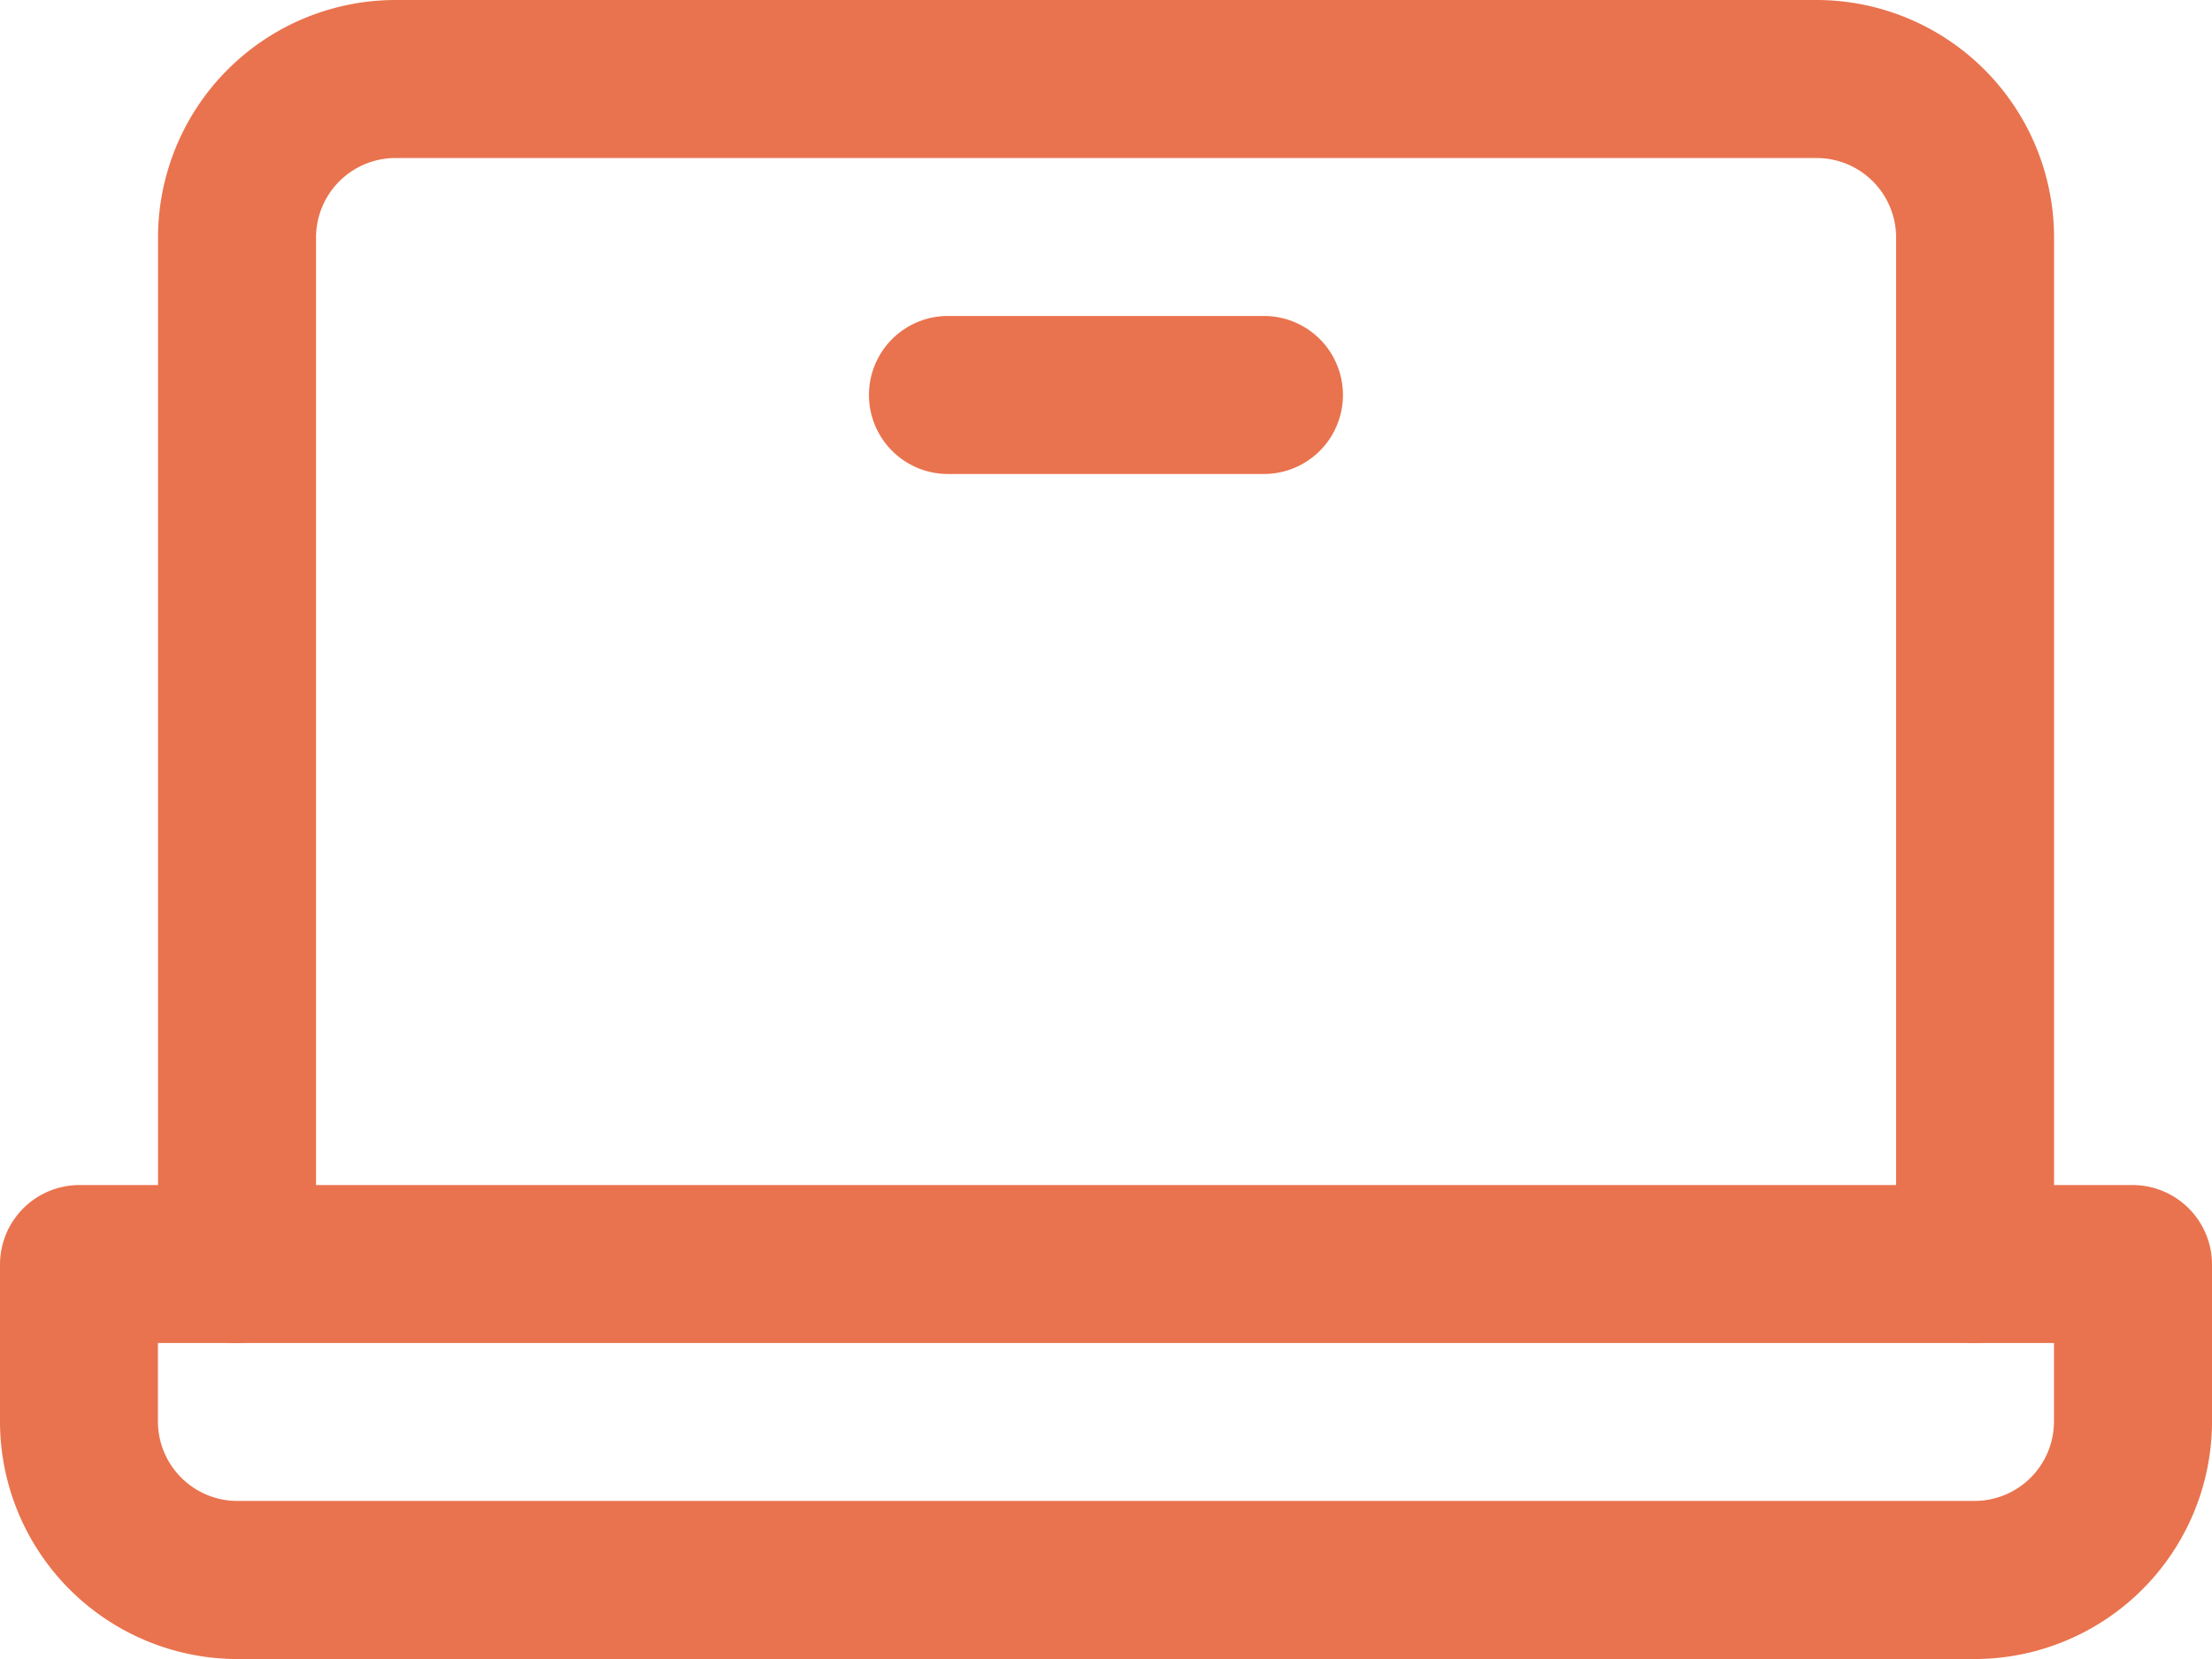 <svg xmlns="http://www.w3.org/2000/svg" width="27.814" height="20.861" viewBox="0 0 27.814 20.861">
  <g id="Group_458" data-name="Group 458" transform="translate(-12 -36)">
    <path id="Path_344" data-name="Path 344" d="M46.848,52.887a1,1,0,0,1-.993-.993V38.98a1,1,0,0,0-.993-.993H26.98a1,1,0,0,0-.993.993V51.894a.993.993,0,1,1-1.987,0V38.98A2.989,2.989,0,0,1,26.98,36H44.861a2.989,2.989,0,0,1,2.98,2.98V51.894A1,1,0,0,1,46.848,52.887Z" transform="translate(-10.013)" fill="#e9734e"/>
    <path id="Path_345" data-name="Path 345" d="M36.834,131.96H14.98A2.989,2.989,0,0,1,12,128.98v-1.987a1,1,0,0,1,.993-.993H38.821a1,1,0,0,1,.993.993v1.987A2.989,2.989,0,0,1,36.834,131.96Zm-22.848-3.974v.993a1,1,0,0,0,.993.993H36.834a1,1,0,0,0,.993-.993v-.993Z" transform="translate(0 -75.099)" fill="#e9734e"/>
    <path id="Path_346" data-name="Path 346" d="M82.967,61.987H78.993a.993.993,0,1,1,0-1.987h3.973a.993.993,0,1,1,0,1.987Z" transform="translate(-55.073 -20.027)" fill="#e9734e"/>
  </g>
</svg>
